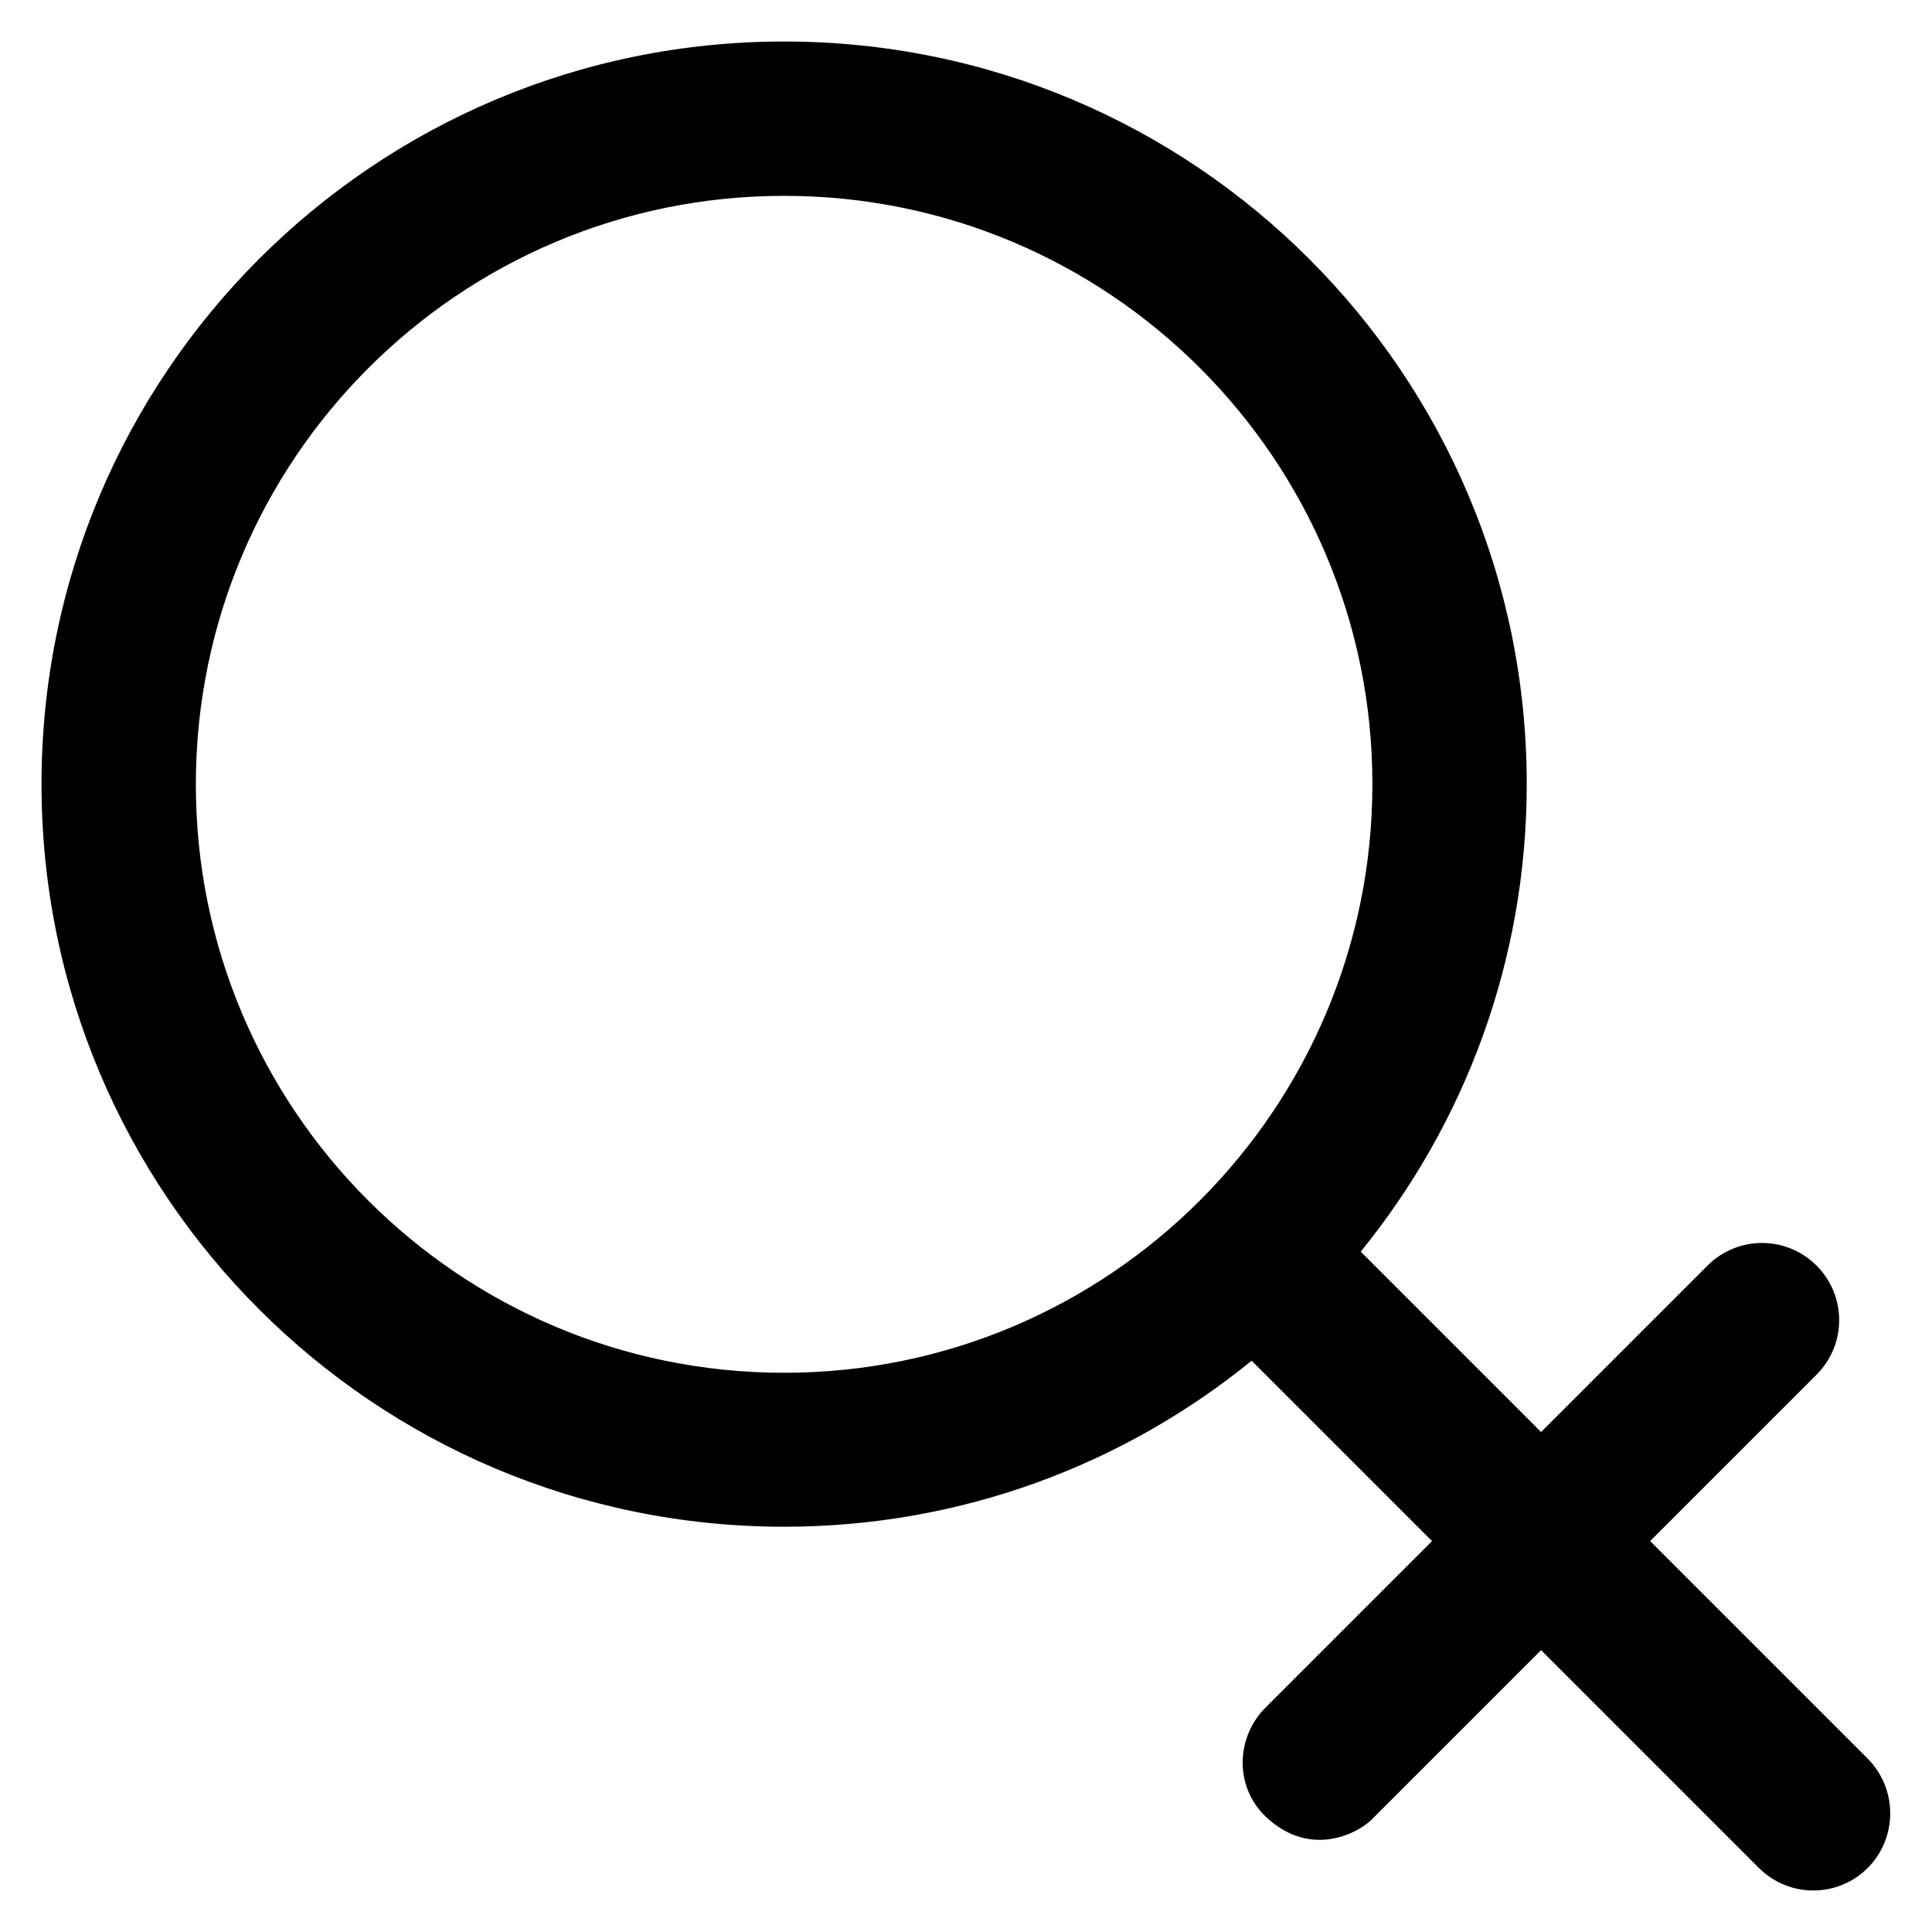 <?xml version='1.0' encoding='utf-8'?>
<!DOCTYPE svg PUBLIC '-//W3C//DTD SVG 1.1//EN' 'http://www.w3.org/Graphics/SVG/1.1/DTD/svg11.dtd'>
<!-- Uploaded to: SVG Repo, www.svgrepo.com, Generator: SVG Repo Mixer Tools -->
<svg fill="#000000" height="800px" width="800px" version="1.1" xmlns="http://www.w3.org/2000/svg" viewBox="0 0 512 512" xmlns:xlink="http://www.w3.org/1999/xlink" enable-background="new 0 0 512 512">
  <g>
    <path d="m495,466.1l-57.7-57.7 44.1-44.1c8-8 8-20.9 0-28.9-8-8-20.9-8-28.9,0l-44.1,44.1-47.8-47.8c27.5-33.8 44-77 44-123.9 0-108.7-88.1-196.8-196.8-196.8s-196.8,88.1-196.8,196.8 88.1,196.8 196.8,196.8c47,0 90.1-16.5 123.9-44l47.8,47.8-44.1,44.1c-8,8-8.2,21.1 0,28.9 12.1,11.5 25.3,4.2 28.9,0l44.1-44.1 57.7,57.7c8,8 20.9,8 28.9,0 7.9-8 7.9-20.9 0-28.9zm-287.2-102.3c-86.1,0-155.9-69.8-155.9-155.9s69.8-156 155.9-156c86.1-7.10543e-15 155.9,69.8 155.9,155.9s-69.8,156-155.9,156z"/>
  </g>
</svg>
